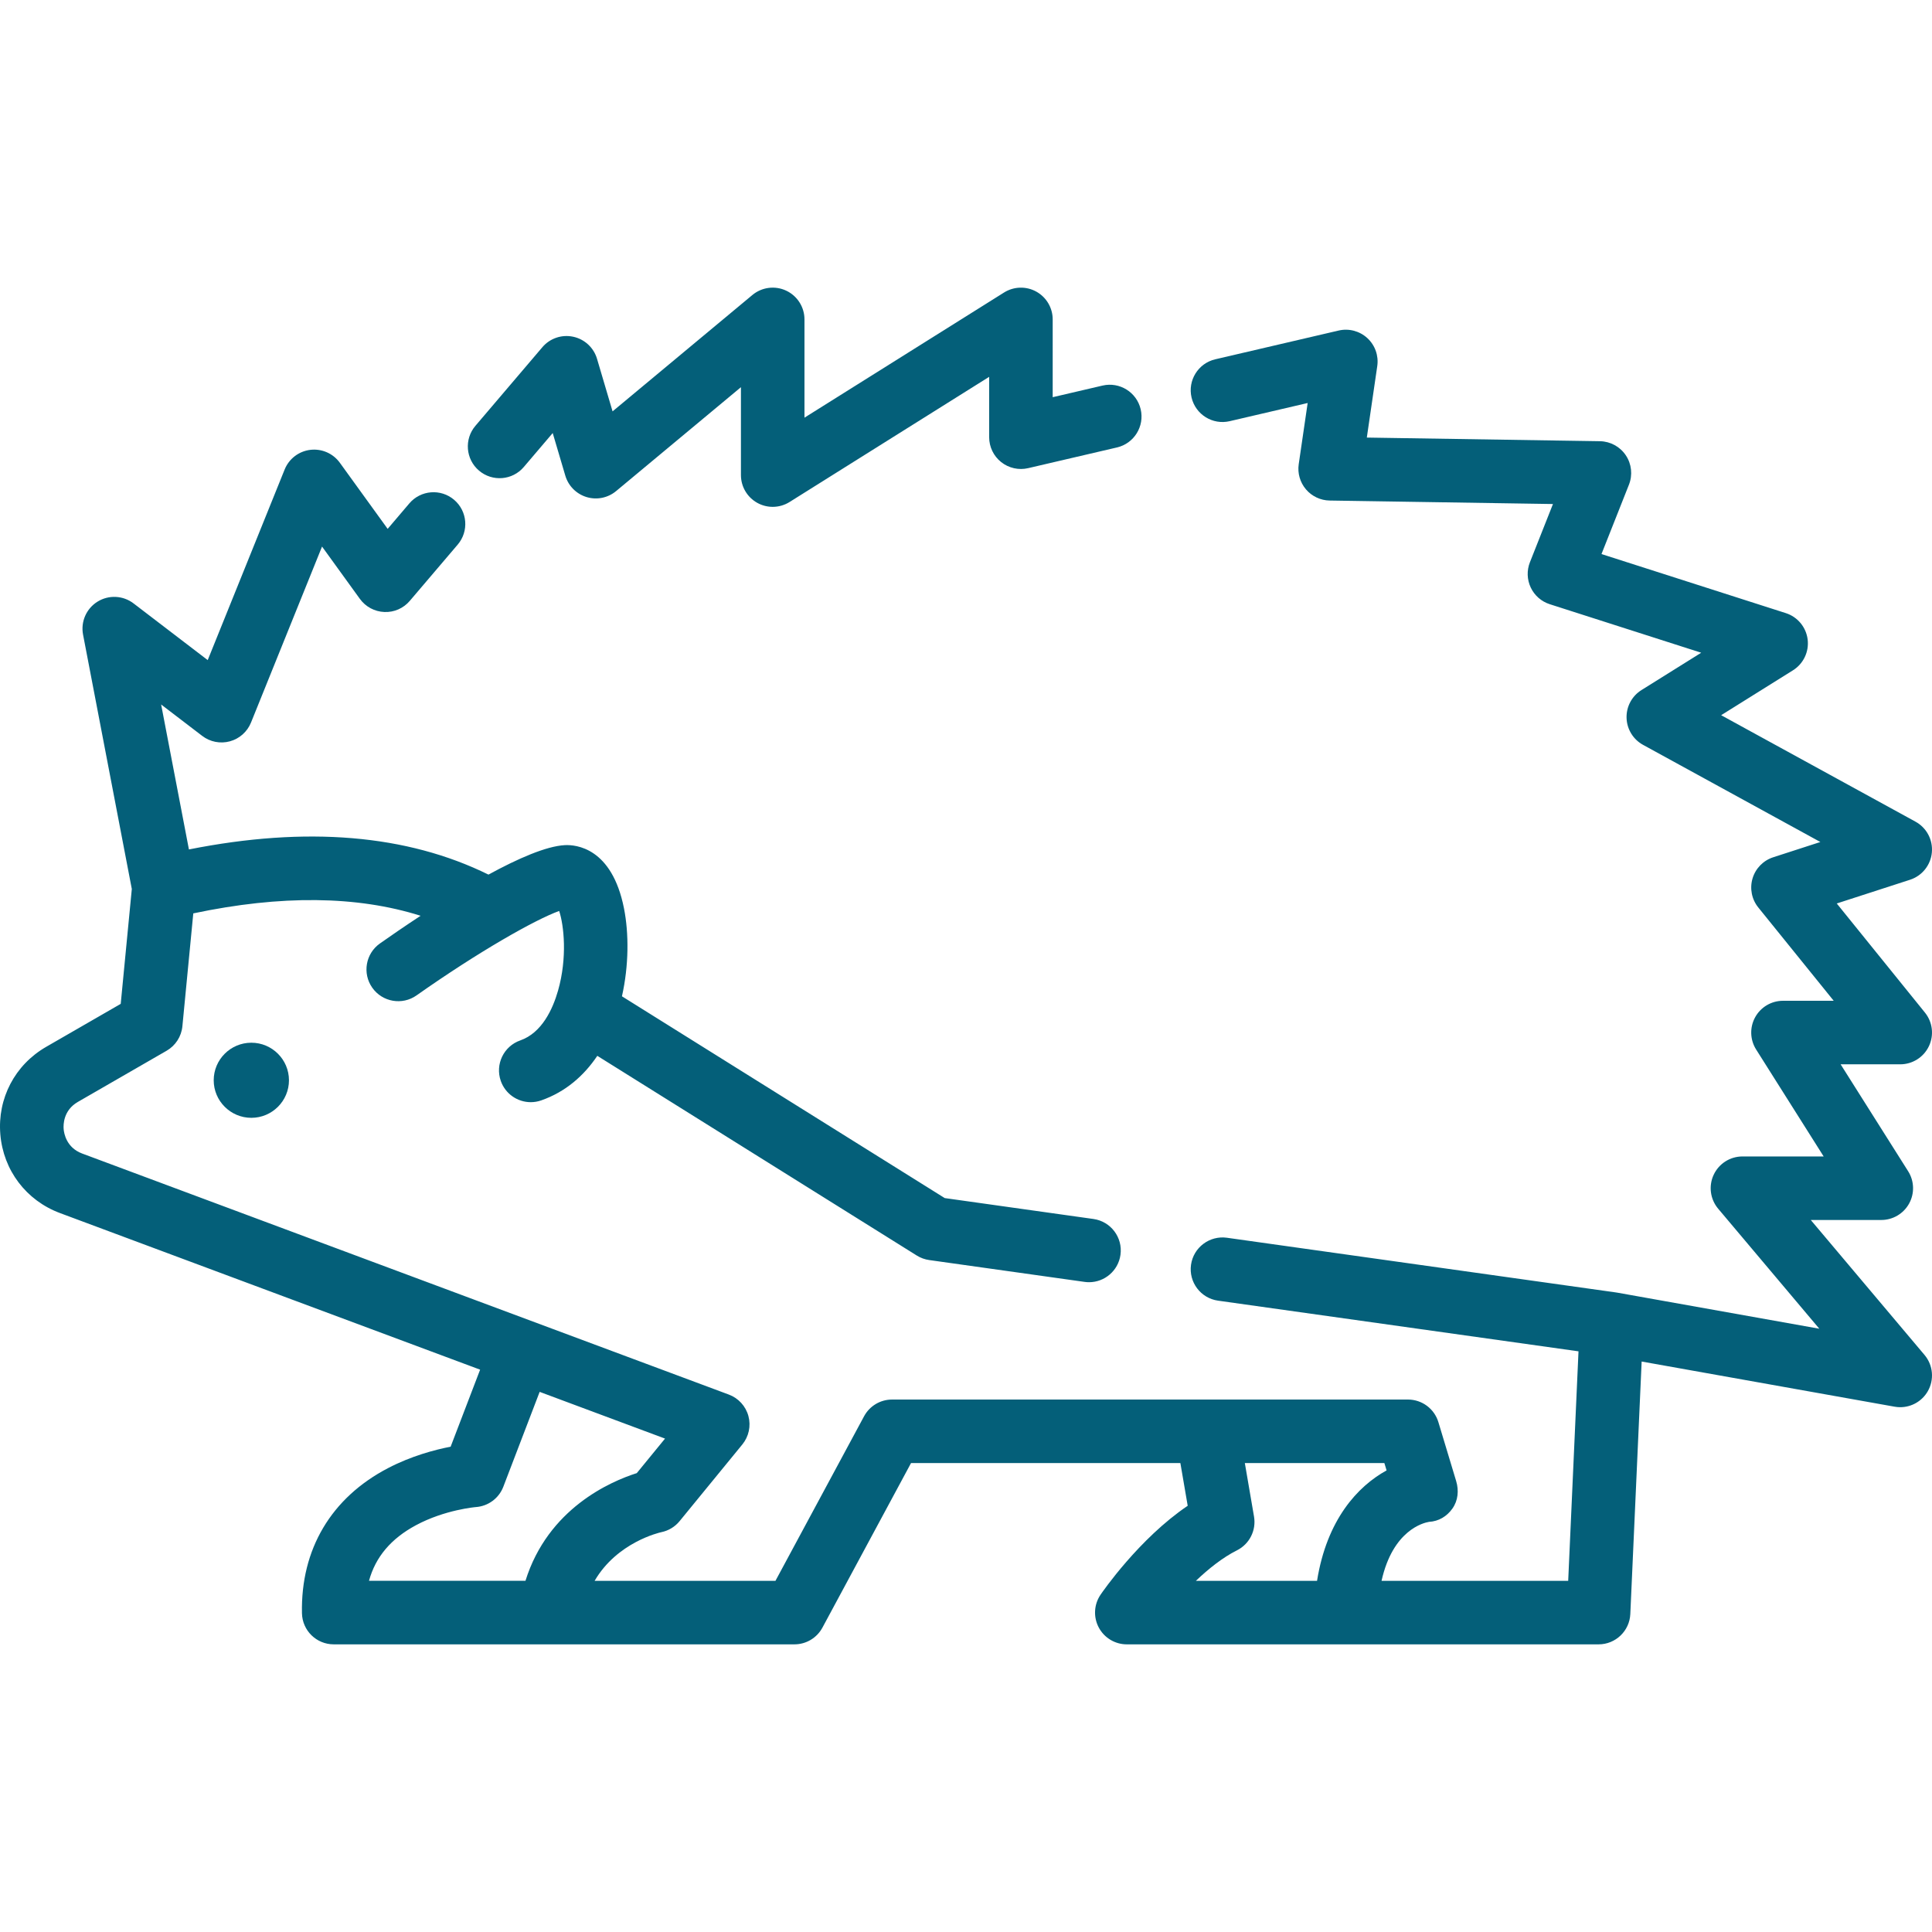 <?xml version="1.0" encoding="iso-8859-1"?>
<!-- Generator: Adobe Illustrator 19.0.0, SVG Export Plug-In . SVG Version: 6.00 Build 0)  -->
<svg xmlns="http://www.w3.org/2000/svg" xmlns:xlink="http://www.w3.org/1999/xlink" version="1.1" id="Layer_1" x="0px" y="0px" viewBox="0 0 511.999 511.999" style="enable-background:new 0 0 511.999 511.999;" xml:space="preserve" width="512px" height="512px">
<g>
	<g>
		<path d="M479.873,323.307h18.689c3.067,0,5.892-1.668,7.373-4.354c1.481-2.687,1.383-5.966-0.255-8.56l-17.896-28.339h15.795    c3.244,0,6.199-1.863,7.598-4.791s0.99-6.398-1.05-8.92l-23.367-28.912l19.414-6.286c3.198-1.035,5.473-3.874,5.788-7.219    c0.315-3.346-1.389-6.559-4.336-8.175l-51.505-28.216l19.03-11.894c2.781-1.738,4.298-4.93,3.893-8.182    c-0.406-3.253-2.664-5.974-5.786-6.975l-48.848-15.65l7.279-18.389c1.017-2.571,0.708-5.477-0.828-7.777    c-1.536-2.299-4.103-3.697-6.868-3.74l-61.772-0.965l2.767-18.946c0.402-2.755-0.584-5.531-2.632-7.415    c-2.051-1.886-4.906-2.635-7.609-2.002l-32.688,7.62c-4.528,1.055-7.344,5.583-6.29,10.111c1.056,4.528,5.585,7.344,10.111,6.289    l20.662-4.816l-2.368,16.211c-0.351,2.397,0.349,4.828,1.919,6.674c1.569,1.844,3.859,2.923,6.281,2.961l59.176,0.925    l-6.108,15.432c-0.858,2.167-0.778,4.592,0.218,6.7c0.997,2.107,2.822,3.706,5.041,4.417l40.135,12.859l-15.827,9.892    c-2.536,1.584-4.04,4.393-3.954,7.381c0.085,2.988,1.75,5.706,4.371,7.142l46.988,25.742l-12.496,4.047    c-2.638,0.854-4.687,2.952-5.477,5.611c-0.789,2.658-0.22,5.535,1.522,7.692l19.987,24.728H472.51    c-3.067,0-5.892,1.668-7.373,4.354c-1.481,2.687-1.383,5.965,0.255,8.56l17.896,28.339h-21.519c-3.276,0-6.253,1.899-7.635,4.869    c-1.381,2.969-0.915,6.472,1.195,8.976l26.805,31.808l-53.58-9.567c-0.05-0.009-0.1-0.011-0.15-0.019    c-0.053-0.009-0.104-0.022-0.158-0.029l-103.105-14.494c-4.589-0.634-8.862,2.561-9.509,7.165    c-0.648,4.605,2.561,8.863,7.165,9.509l95.522,13.427l-2.731,60.818h-49.462c2.989-13.434,11.109-15.384,12.58-15.627    c2.556-0.141,4.719-1.431,6.203-3.527c1.5-2.119,1.739-4.798,0.989-7.283l-4.71-15.615c-1.073-3.555-4.348-5.988-8.061-5.988    H236.401c-3.097,0-5.945,1.701-7.413,4.427l-23.483,43.612h-47.924c5.947-10.203,17.129-12.773,17.677-12.893    c1.901-0.386,3.61-1.418,4.839-2.92l16.629-20.324c1.72-2.103,2.32-4.907,1.612-7.529c-0.709-2.622-2.641-4.743-5.187-5.691    L21.778,305.699c-4.187-1.56-4.818-5.355-4.911-6.481c-0.094-1.126-0.099-4.972,3.772-7.202l23.521-13.561    c2.359-1.359,3.913-3.775,4.175-6.485l2.888-29.914c23.265-4.912,43.429-4.68,60.241,0.634c-4.267,2.803-8.026,5.398-10.776,7.336    c-3.801,2.678-4.709,7.931-2.031,11.732c2.681,3.801,7.931,4.71,11.732,2.031c16.356-11.529,31.358-20.05,37.798-22.376    c1.255,3.801,2.202,12.356-0.303,21.123c-1.402,4.907-4.277,11.177-10.007,13.183c-4.389,1.537-6.702,6.339-5.166,10.728    c1.215,3.469,4.468,5.641,7.947,5.641c0.922,0,1.861-0.153,2.781-0.475c6.424-2.249,11.294-6.514,14.854-11.808l84.663,52.923    c1.001,0.625,2.123,1.034,3.291,1.198l41.179,5.788c0.399,0.056,0.793,0.083,1.183,0.083c4.13,0,7.736-3.042,8.326-7.248    c0.648-4.605-2.561-8.863-7.165-9.509l-39.408-5.539l-85.54-53.472c1.84-8.191,1.851-16.652,0.546-23.273    c-3.188-16.169-12.791-16.932-15.677-16.786c-4.916,0.258-12.407,3.532-20.247,7.806c-21.593-10.635-48.238-12.868-79.379-6.666    l-7.363-38.414l10.892,8.328c2.087,1.597,4.8,2.126,7.336,1.432s4.601-2.531,5.586-4.969l18.827-46.642l10.027,13.862    c1.515,2.094,3.907,3.376,6.488,3.478c2.609,0.11,5.07-0.987,6.743-2.955l12.695-14.909c3.015-3.541,2.589-8.854-0.952-11.869    c-3.538-3.014-8.854-2.588-11.868,0.952l-5.745,6.748l-12.669-17.514c-1.796-2.481-4.792-3.791-7.84-3.423    c-3.042,0.37-5.641,2.364-6.789,5.205l-20.389,50.514L35.395,159.91c-2.774-2.121-6.572-2.311-9.541-0.474    c-2.97,1.836-4.499,5.316-3.843,8.746l12.92,67.409l-2.939,30.443L12.23,277.427c-8.285,4.774-12.937,13.661-12.143,23.188    c0.793,9.528,6.852,17.522,15.811,20.861l111.338,41.499l-7.813,20.411c-4.257,0.826-10.434,2.471-16.589,5.679    c-15.057,7.848-23.16,21.505-22.813,38.456c0.093,4.582,3.834,8.248,8.417,8.248h57.509h64.588c3.097,0,5.945-1.701,7.413-4.427    l23.483-43.612h71.381l1.941,11.317c-12.884,8.699-22.632,22.886-23.096,23.566c-1.756,2.579-1.941,5.917-0.483,8.675    c1.459,2.758,4.323,4.482,7.443,4.482h58.039h66.983c4.504,0,8.209-3.543,8.41-8.042l3.004-66.909l67.046,11.97    c0.495,0.089,0.991,0.131,1.482,0.131c2.969,0,5.768-1.575,7.289-4.21c1.773-3.07,1.431-6.924-0.853-9.635L479.873,323.307z     M139.253,418.931H97.788c1.728-6.328,5.842-11.183,12.432-14.725c7.696-4.136,15.846-4.815,15.896-4.818    c3.266-0.23,6.102-2.332,7.272-5.388l9.625-25.142l33.226,12.384l-7.485,9.149C161.758,392.615,145.228,399.783,139.253,418.931z     M349.031,418.932h-32.107c3.368-3.207,7.127-6.199,10.87-8.07c3.319-1.66,5.162-5.296,4.533-8.955l-2.433-14.177h36.979    l0.586,1.944C359.805,393.875,351.621,402.712,349.031,418.932z" fill="#045f79"/>
	</g>
</g>
<g>
	<g>
		<path d="M302.295,108.47c-1.056-4.529-5.583-7.342-10.111-6.289l-13.21,3.079V84.65c0-3.064-1.664-5.885-4.343-7.367    c-2.68-1.482-5.954-1.392-8.548,0.235l-52.89,33.168V84.649c0-3.266-1.889-6.237-4.845-7.623c-2.959-1.385-6.449-0.936-8.96,1.152    l-37.052,30.839l-4.121-13.934c-0.877-2.963-3.305-5.208-6.328-5.849c-3.025-0.643-6.153,0.424-8.157,2.778l-17.742,20.836    c-3.015,3.541-2.589,8.855,0.951,11.869c3.543,3.016,8.856,2.589,11.868-0.952l7.666-9.003l3.341,11.296    c0.804,2.717,2.92,4.846,5.63,5.669c2.717,0.825,5.654,0.226,7.831-1.585l33.079-27.532v23.291c0,3.064,1.663,5.885,4.343,7.367    c1.271,0.703,2.674,1.053,4.076,1.053c1.556,0,3.108-0.431,4.472-1.286l52.89-33.168v16c0,2.57,1.173,4.998,3.185,6.595    c2.013,1.597,4.643,2.187,7.145,1.605l23.542-5.487C300.534,117.526,303.349,112.998,302.295,108.47z" fill="#045f79"/>
	</g>
</g>
<g>
	<g>
		<path d="M66.607,276.33c-5.5,0-9.972,4.464-9.972,9.952c0,5.487,4.472,9.952,9.972,9.952c5.498,0,9.972-4.464,9.972-9.952    C76.578,280.795,72.106,276.33,66.607,276.33z" fill="#045f79"/>
	</g>
</g>
<g>
</g>
<g>
</g>
<g>
</g>
<g>
</g>
<g>
</g>
<g>
</g>
<g>
</g>
<g>
</g>
<g>
</g>
<g>
</g>
<g>
</g>
<g>
</g>
<g>
</g>
<g>
</g>
<g>
</g>
</svg>

